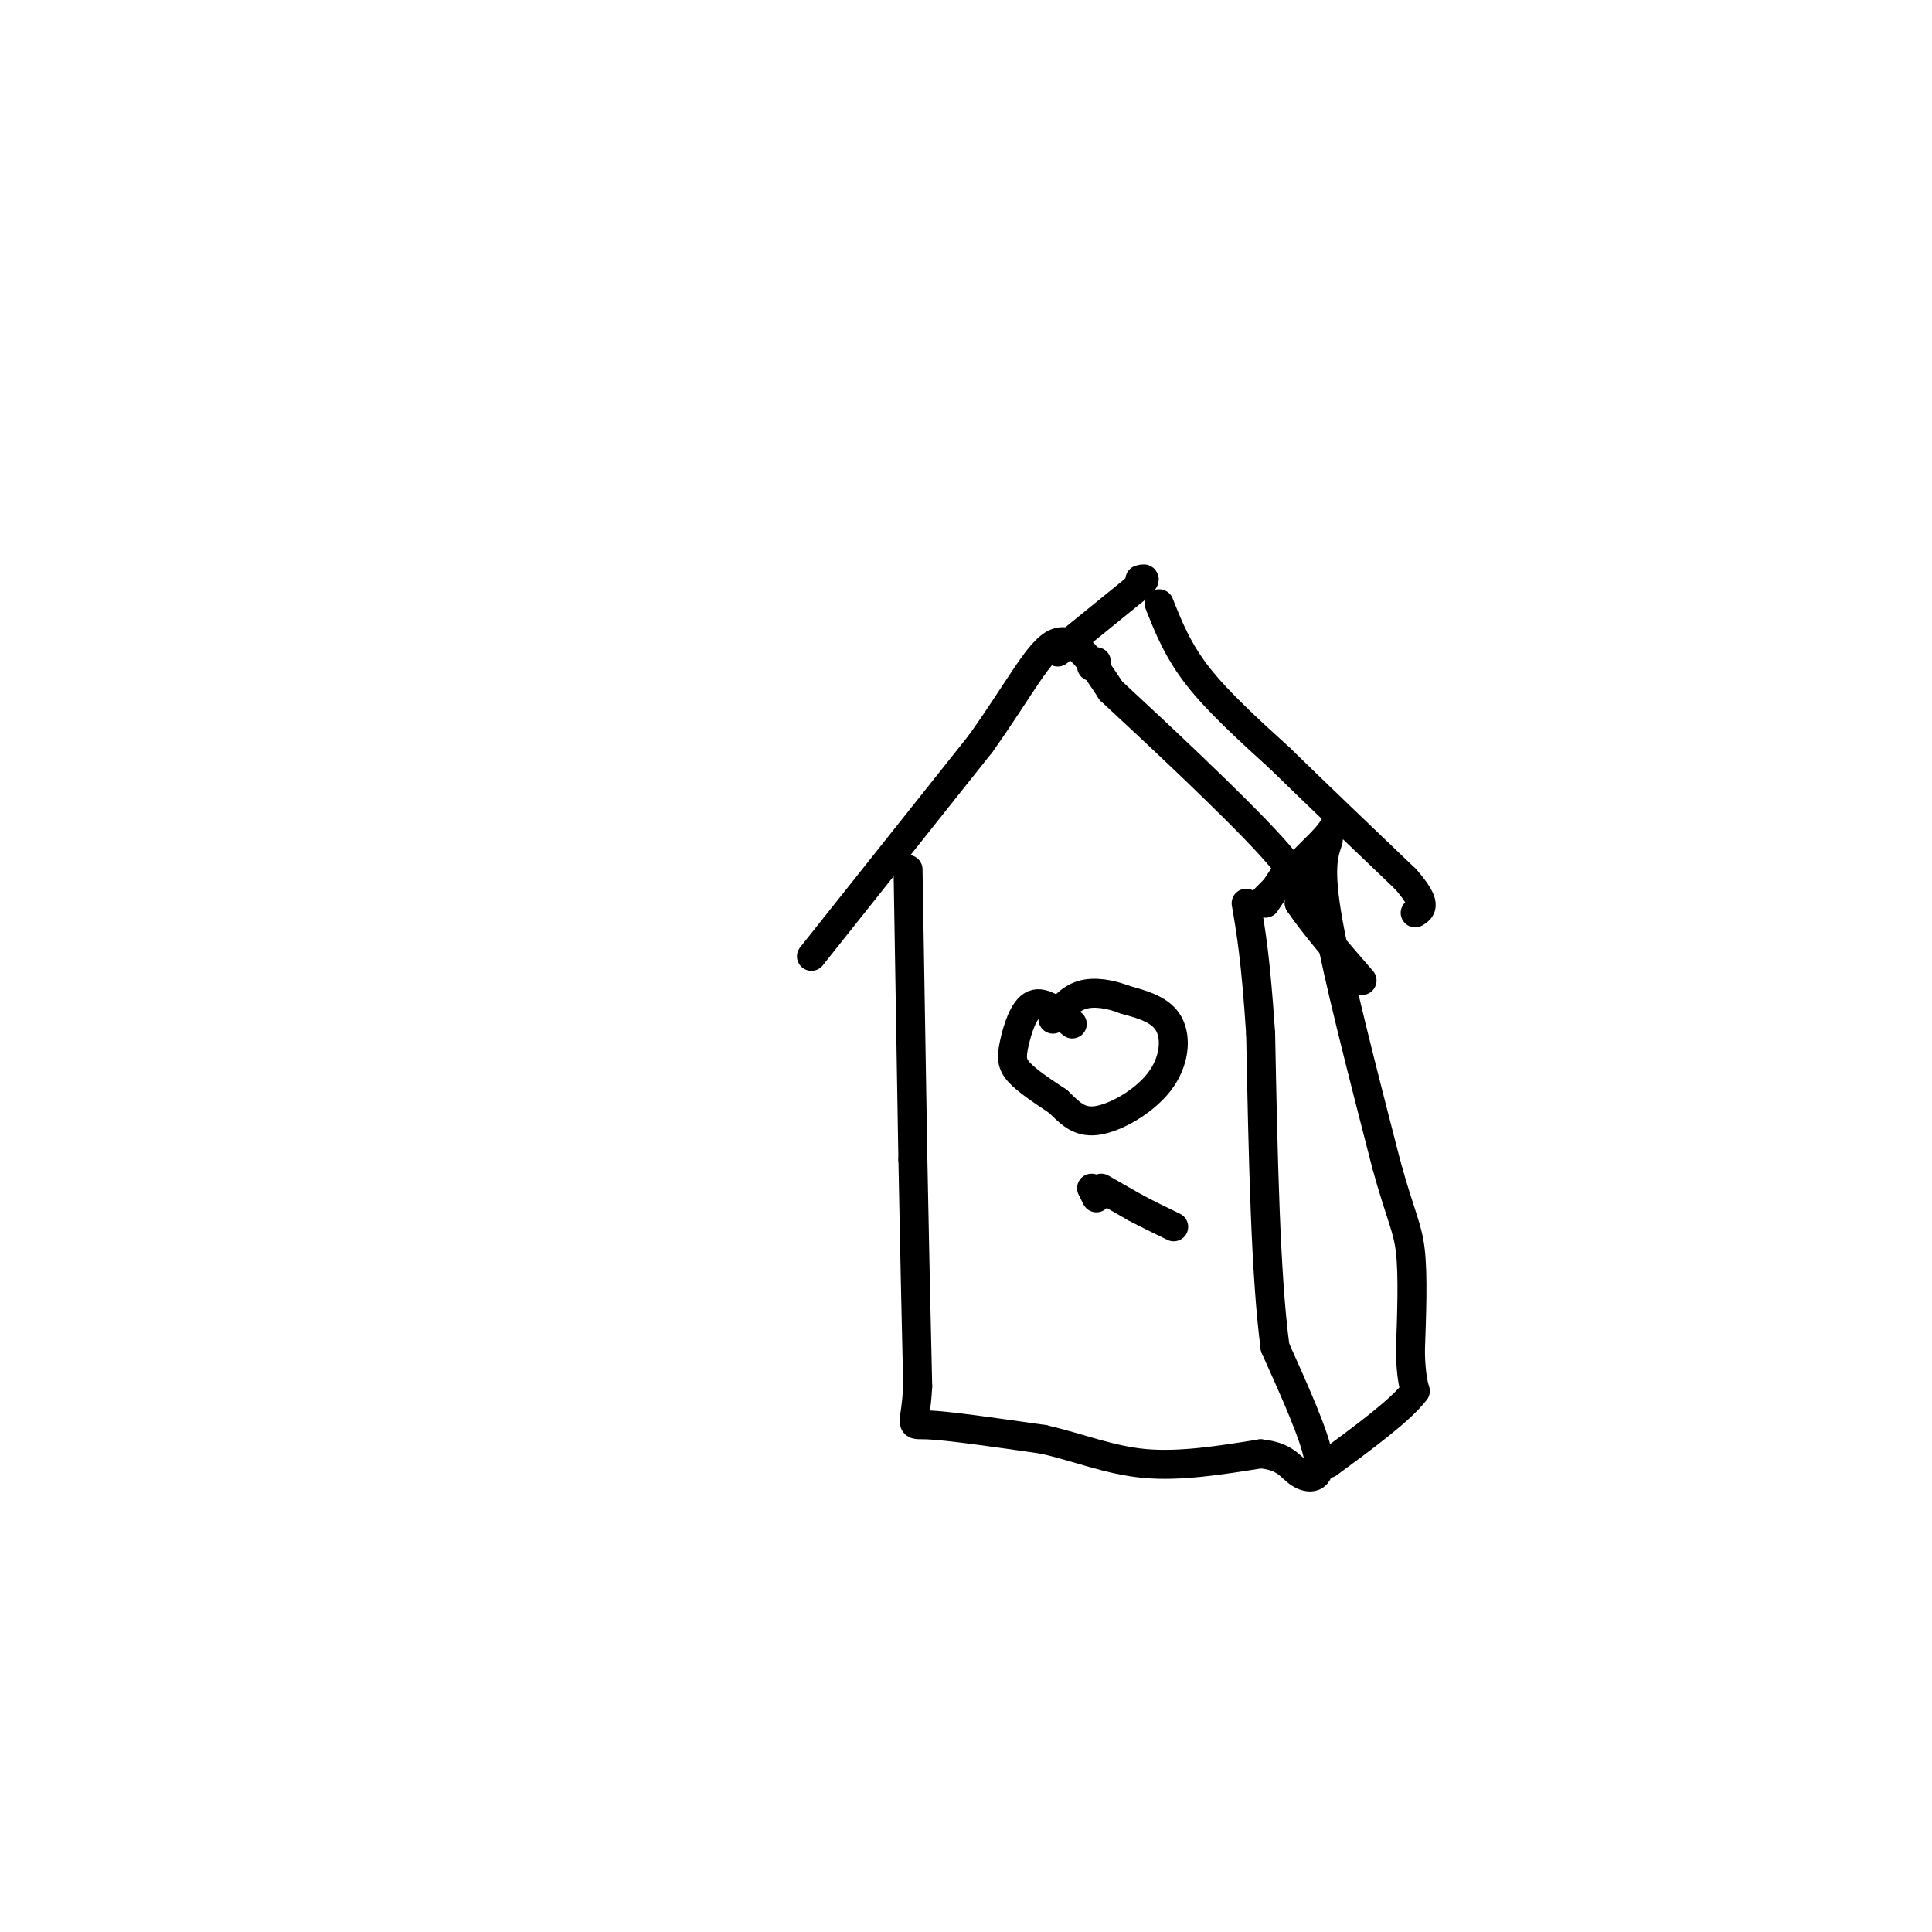 <svg viewBox='0 0 400 400' version='1.1' xmlns='http://www.w3.org/2000/svg' xmlns:xlink='http://www.w3.org/1999/xlink'><g fill='none' stroke='rgb(0,0,0)' stroke-width='6' stroke-linecap='round' stroke-linejoin='round'><path d='M188,180c0.000,0.000 1.000,60.000 1,60'/><path d='M189,240c0.333,17.833 0.667,32.417 1,47'/><path d='M190,287c-0.467,8.956 -2.133,7.844 2,8c4.133,0.156 14.067,1.578 24,3'/><path d='M216,298c7.333,1.667 13.667,4.333 21,5c7.333,0.667 15.667,-0.667 24,-2'/><path d='M261,301c5.179,0.500 6.125,2.750 8,4c1.875,1.250 4.679,1.500 4,-3c-0.679,-4.500 -4.839,-13.750 -9,-23'/><path d='M264,279c-2.000,-14.667 -2.500,-39.833 -3,-65'/><path d='M261,214c-1.000,-15.333 -2.000,-21.167 -3,-27'/><path d='M168,198c0.000,0.000 35.000,-44.000 35,-44'/><path d='M203,154c8.511,-11.956 12.289,-19.844 16,-21c3.711,-1.156 7.356,4.422 11,10'/><path d='M230,143c8.778,8.133 25.222,23.467 33,32c7.778,8.533 6.889,10.267 6,12'/><path d='M269,187c3.167,4.667 8.083,10.333 13,16'/><path d='M222,212c-2.946,-2.452 -5.893,-4.905 -8,-4c-2.107,0.905 -3.375,5.167 -4,8c-0.625,2.833 -0.607,4.238 1,6c1.607,1.762 4.804,3.881 8,6'/><path d='M219,228c2.322,2.144 4.128,4.502 8,4c3.872,-0.502 9.812,-3.866 13,-8c3.188,-4.134 3.625,-9.038 2,-12c-1.625,-2.962 -5.313,-3.981 -9,-5'/><path d='M233,207c-3.133,-1.222 -6.467,-1.778 -9,-1c-2.533,0.778 -4.267,2.889 -6,5'/><path d='M226,246c0.000,0.000 1.000,2.000 1,2'/><path d='M228,246c0.000,0.000 7.000,4.000 7,4'/><path d='M235,250c2.500,1.333 5.250,2.667 8,4'/><path d='M262,187c0.000,0.000 4.000,-6.000 4,-6'/><path d='M261,187c0.000,0.000 13.000,-13.000 13,-13'/><path d='M274,174c2.667,-3.000 2.833,-4.000 3,-5'/><path d='M240,125c1.917,4.833 3.833,9.667 8,15c4.167,5.333 10.583,11.167 17,17'/><path d='M265,157c7.167,7.000 16.583,16.000 26,25'/><path d='M291,182c4.667,5.333 3.333,6.167 2,7'/><path d='M227,137c0.000,0.000 -1.000,1.000 -1,1'/><path d='M219,135c0.000,0.000 16.000,-13.000 16,-13'/><path d='M235,122c2.833,-2.500 1.917,-2.250 1,-2'/><path d='M275,174c-1.000,2.917 -2.000,5.833 0,17c2.000,11.167 7.000,30.583 12,50'/><path d='M287,241c2.978,10.844 4.422,12.956 5,18c0.578,5.044 0.289,13.022 0,21'/><path d='M292,280c0.167,4.833 0.583,6.417 1,8'/><path d='M293,288c-2.833,3.833 -10.417,9.417 -18,15'/></g>
</svg>